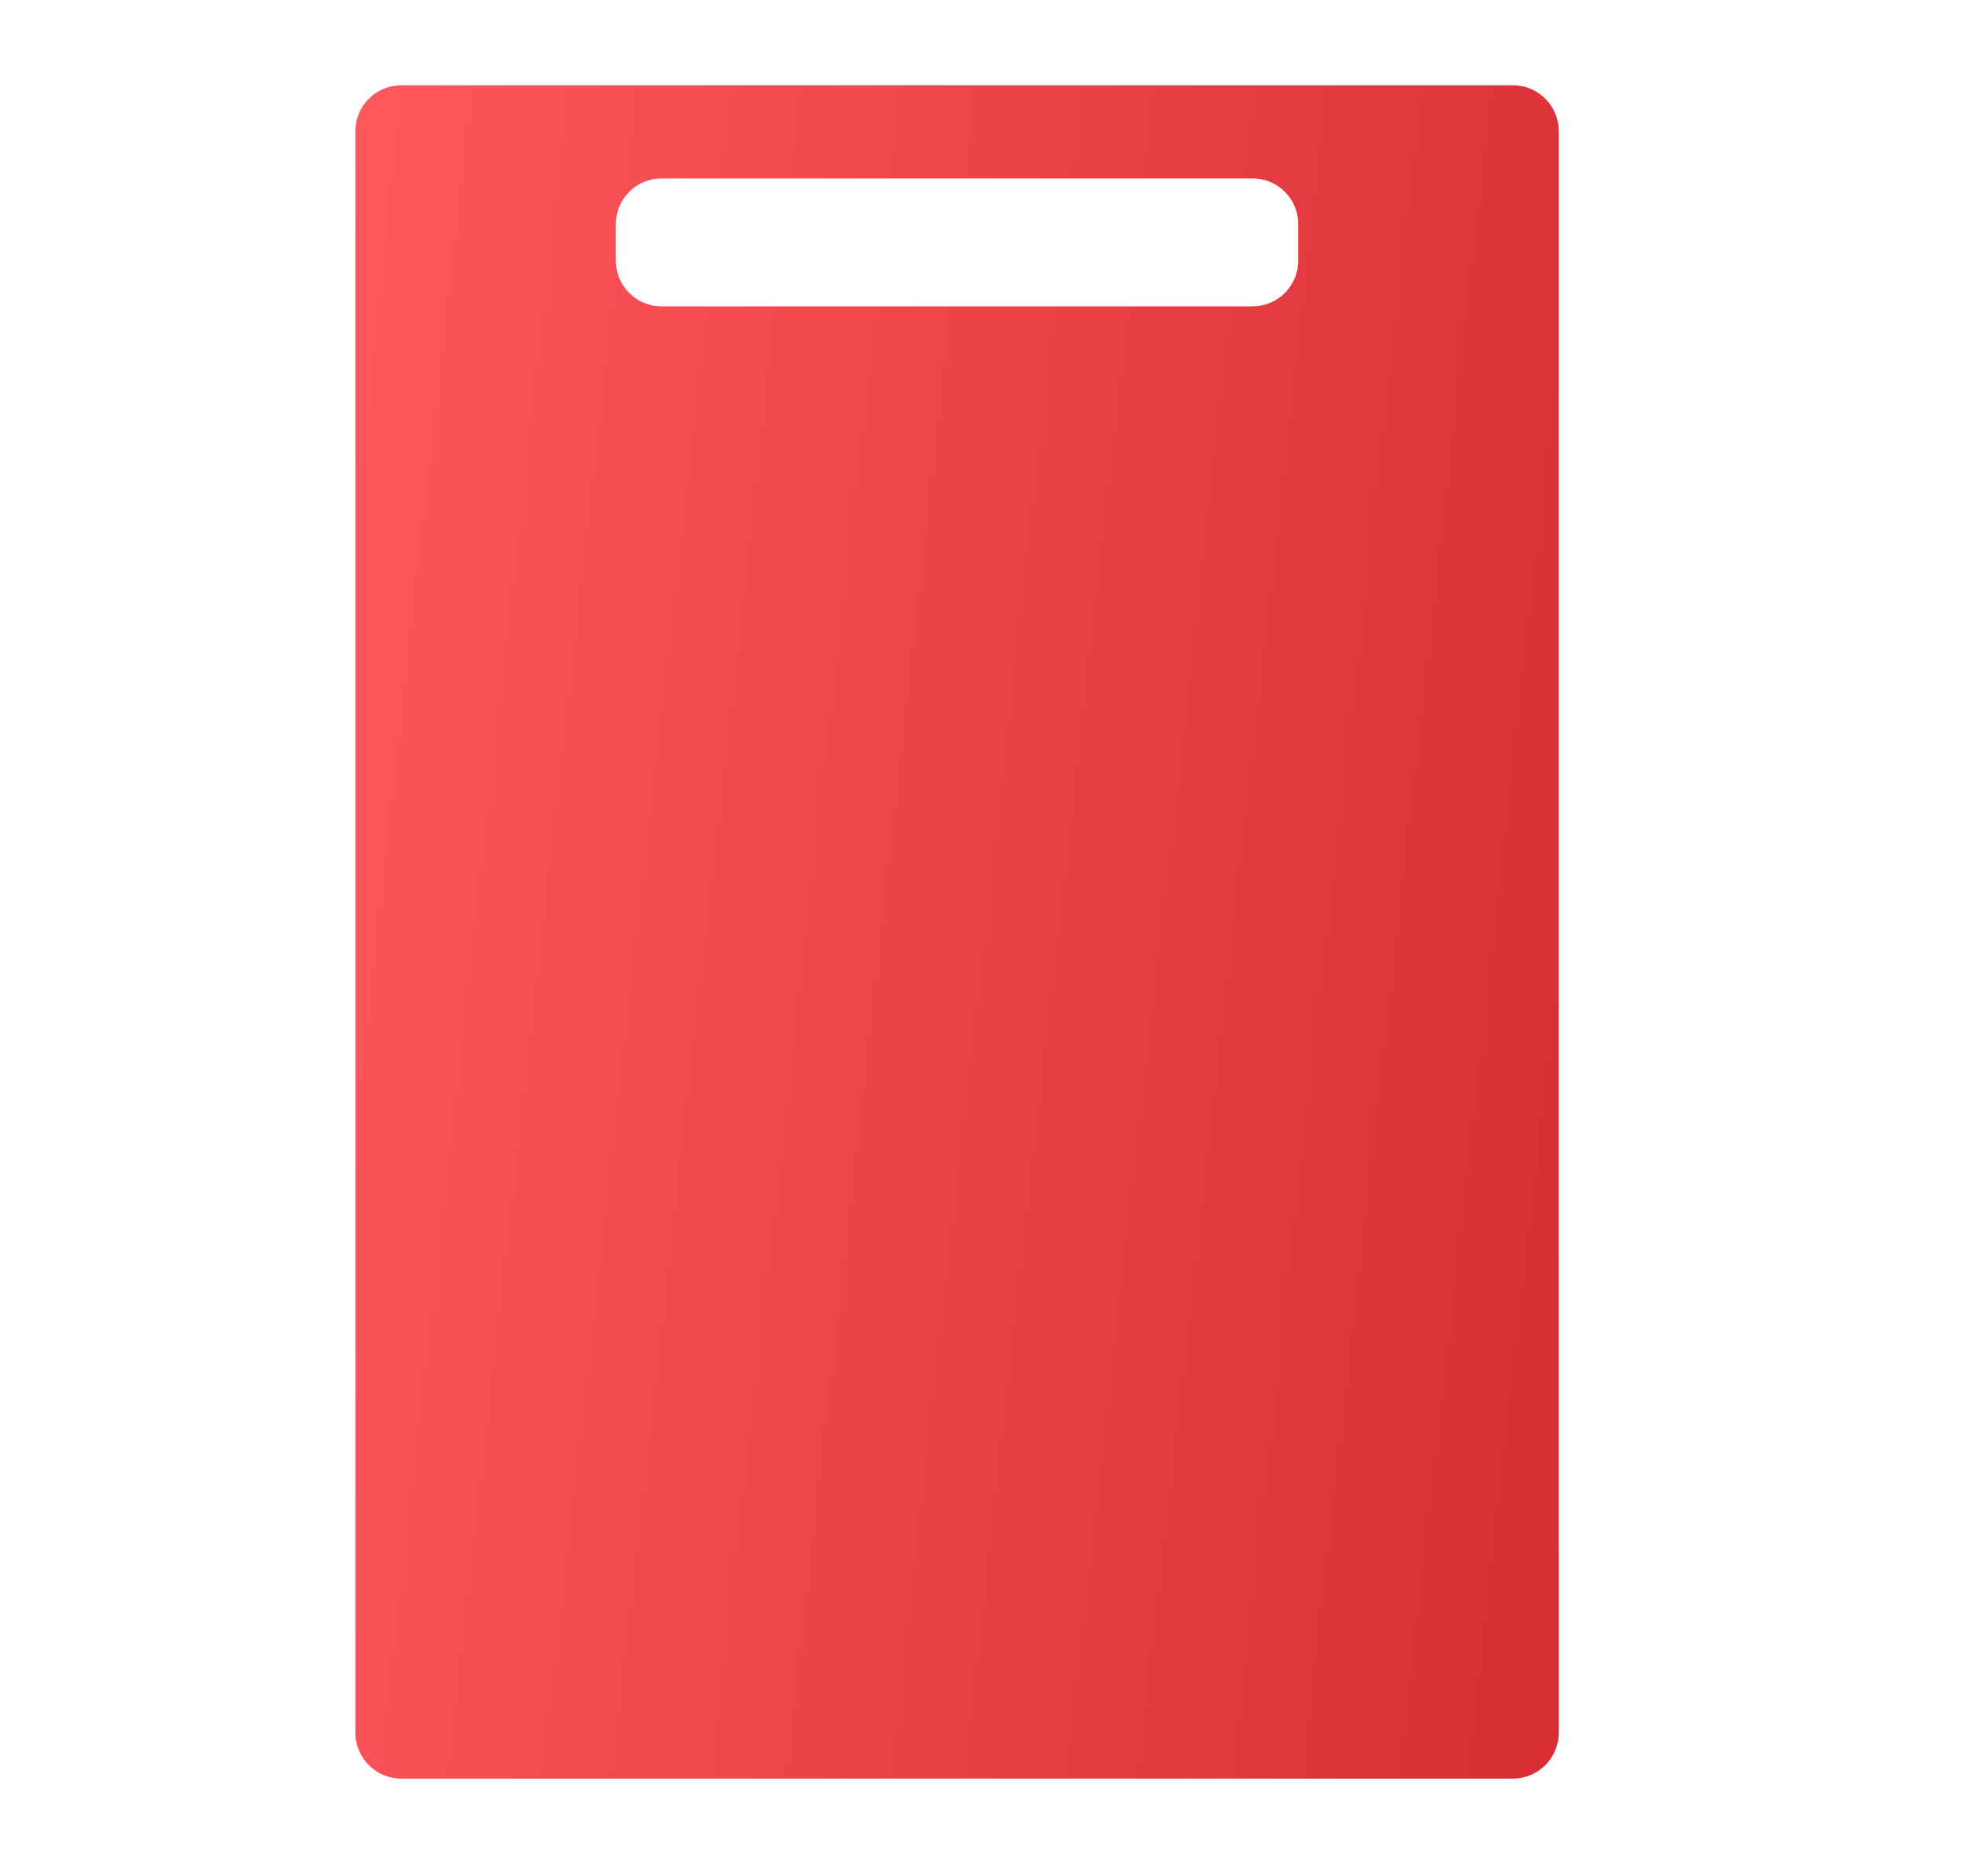 <svg width="23" height="22" viewBox="0 0 23 22" fill="none" xmlns="http://www.w3.org/2000/svg">
<path d="M17.736 1C18.032 1 18.273 1.241 18.273 1.537V20.317C18.273 20.614 18.032 20.854 17.736 20.855H4.703C4.407 20.855 4.166 20.614 4.166 20.317V1.537C4.166 1.241 4.407 1 4.703 1H17.736ZM7.755 2.092C7.459 2.092 7.219 2.332 7.219 2.628V3.056C7.219 3.352 7.459 3.592 7.755 3.592H14.683C14.979 3.592 15.219 3.352 15.219 3.056V2.628C15.219 2.332 14.979 2.092 14.683 2.092H7.755Z" fill="url(#paint0_linear_5154_25404)"/>
<defs>
<linearGradient id="paint0_linear_5154_25404" x1="4.166" y1="1" x2="20.554" y2="2.838" gradientUnits="userSpaceOnUse">
<stop stop-color="#FF575E"/>
<stop offset="1" stop-color="#D72C33"/>
</linearGradient>
</defs>
</svg>
